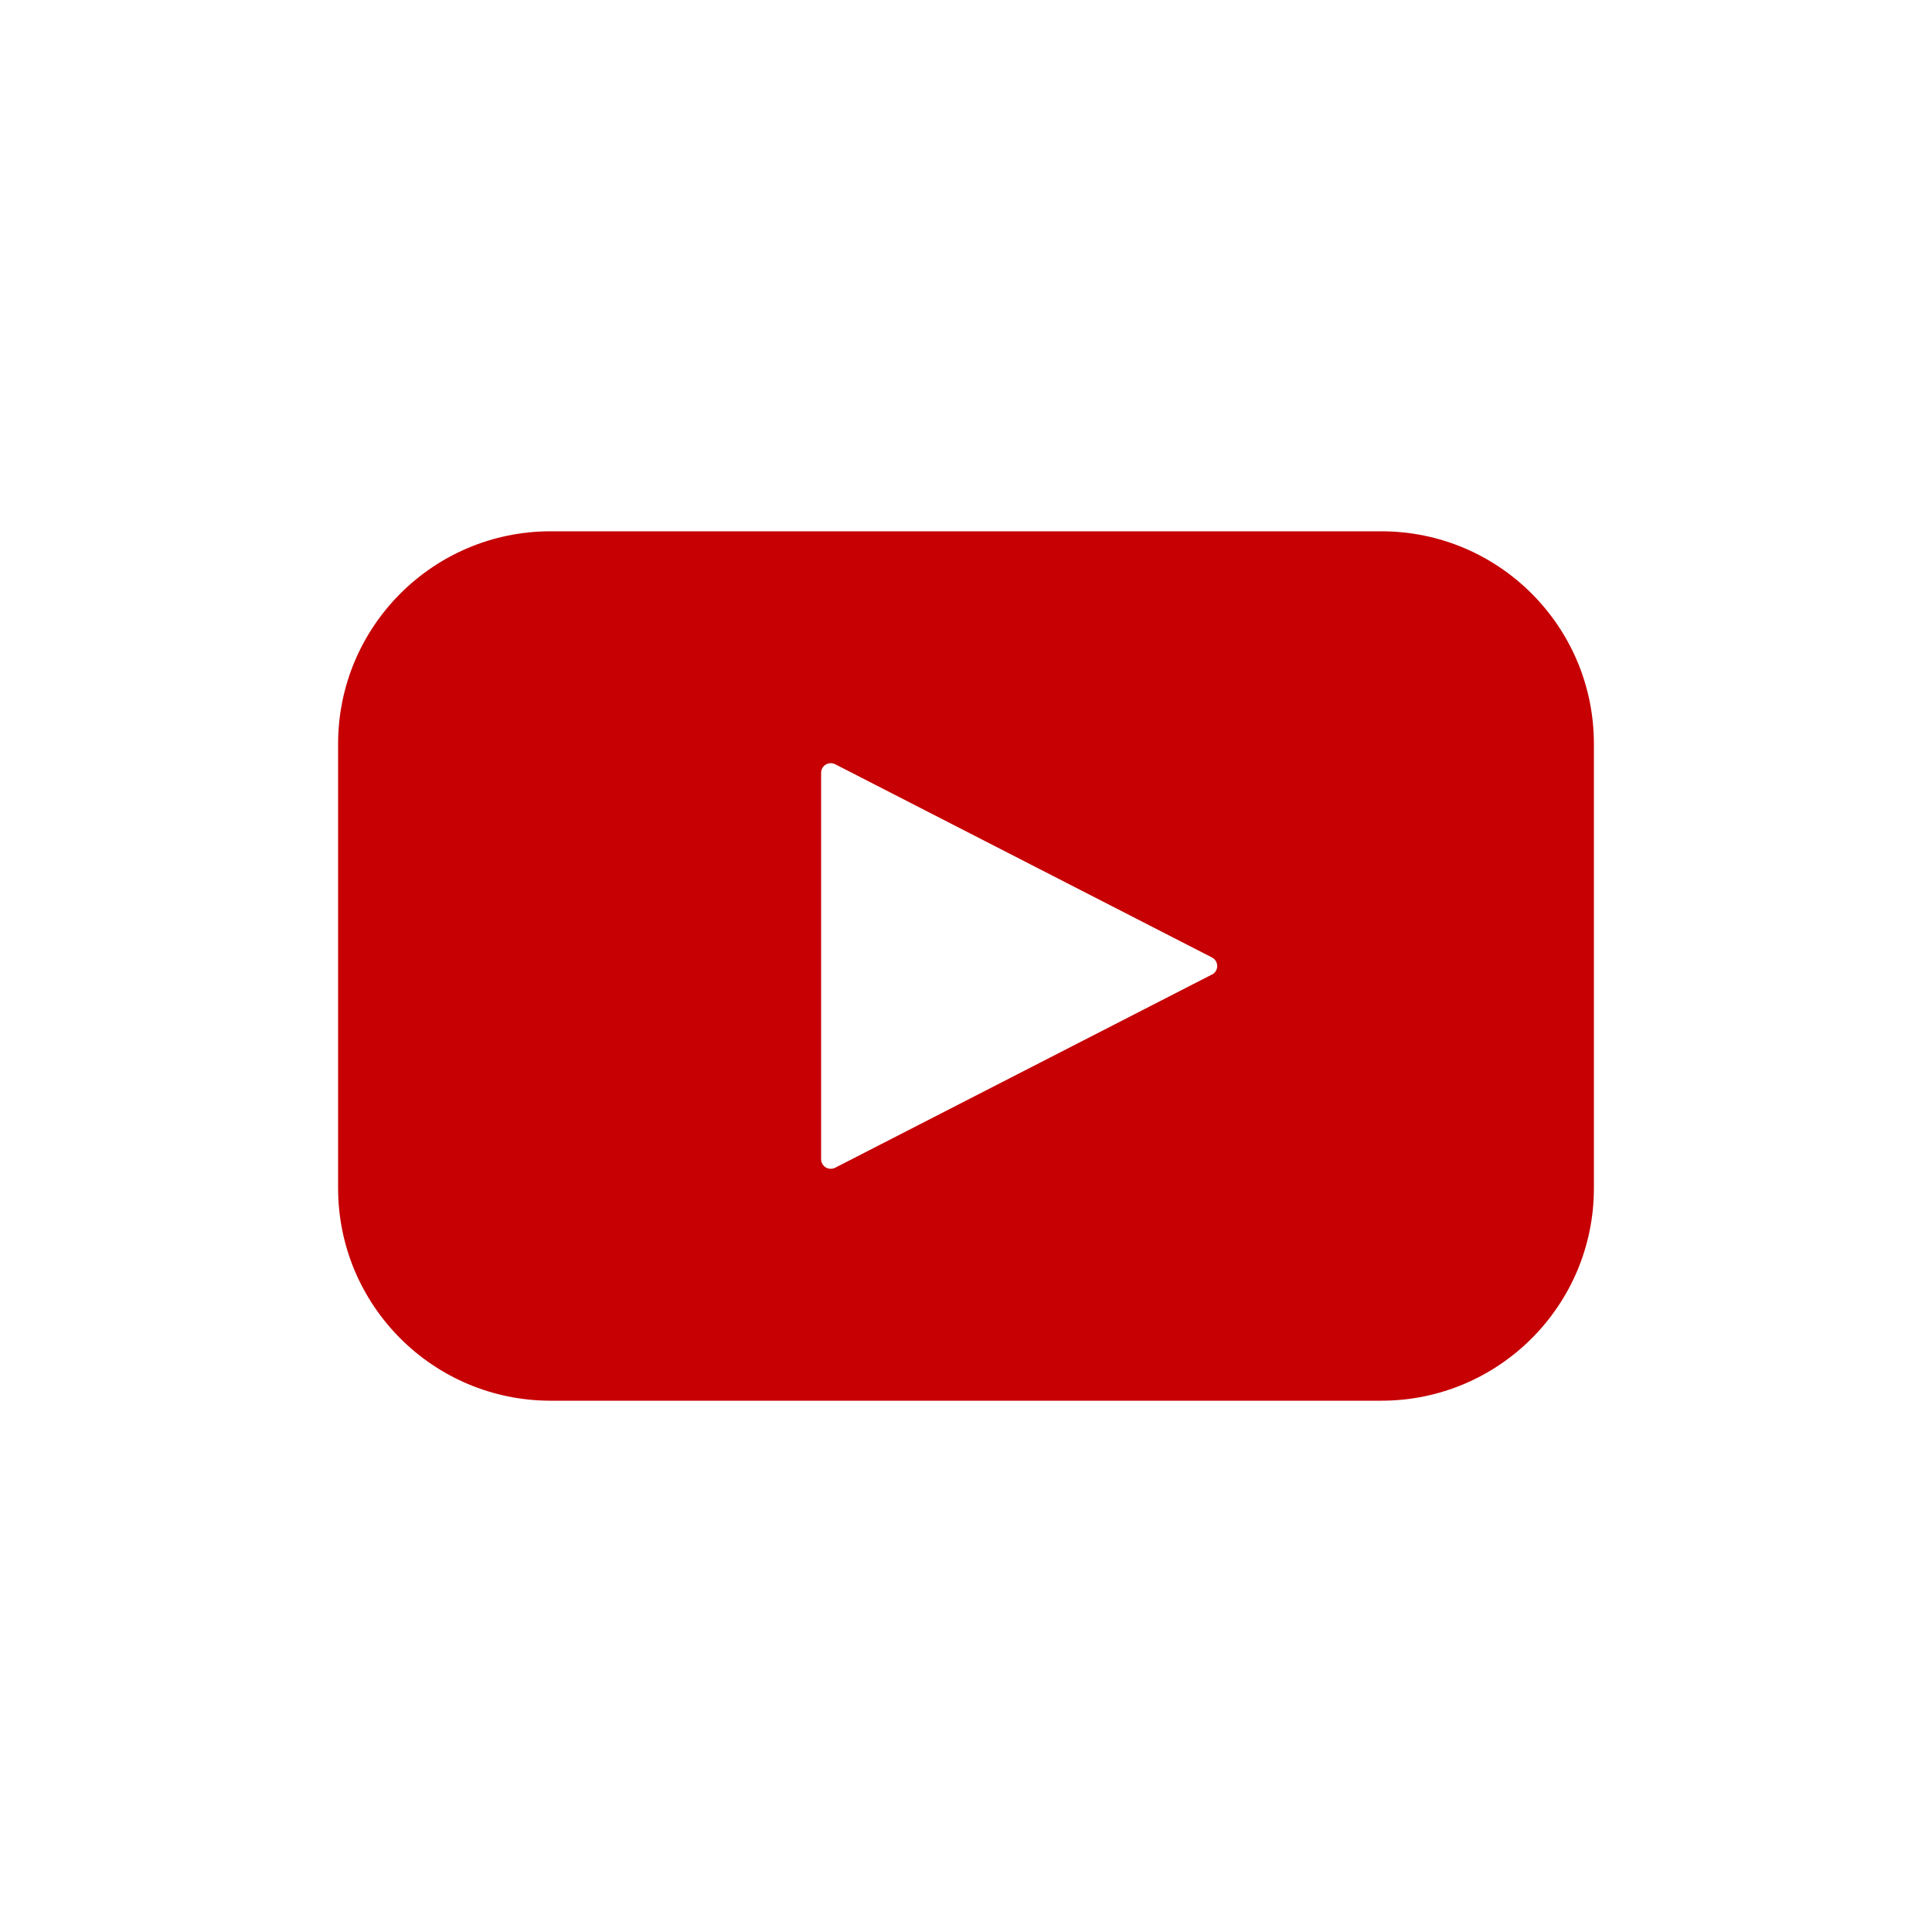 <?xml version="1.0" encoding="UTF-8"?> <svg xmlns="http://www.w3.org/2000/svg" width="100pt" height="100pt" viewBox="0 0 100 100"> <path d="m71.5 27.5h-43c-6.074 0-11 4.926-11 11v23c0 6.074 4.926 11 11 11h43c6.074 0 11-4.926 11-11v-23c0-6.074-4.926-11-11-11zm-8.77 22.941-19.5 10c-0.156 0.078-0.34 0.074-0.488-0.016-0.148-0.09-0.242-0.25-0.242-0.426v-20c0-0.176 0.094-0.336 0.242-0.426 0.148-0.09 0.332-0.094 0.488-0.016l19.5 10c0.168 0.086 0.273 0.258 0.273 0.445s-0.105 0.359-0.273 0.445z" fill="#c60003"></path> </svg> 